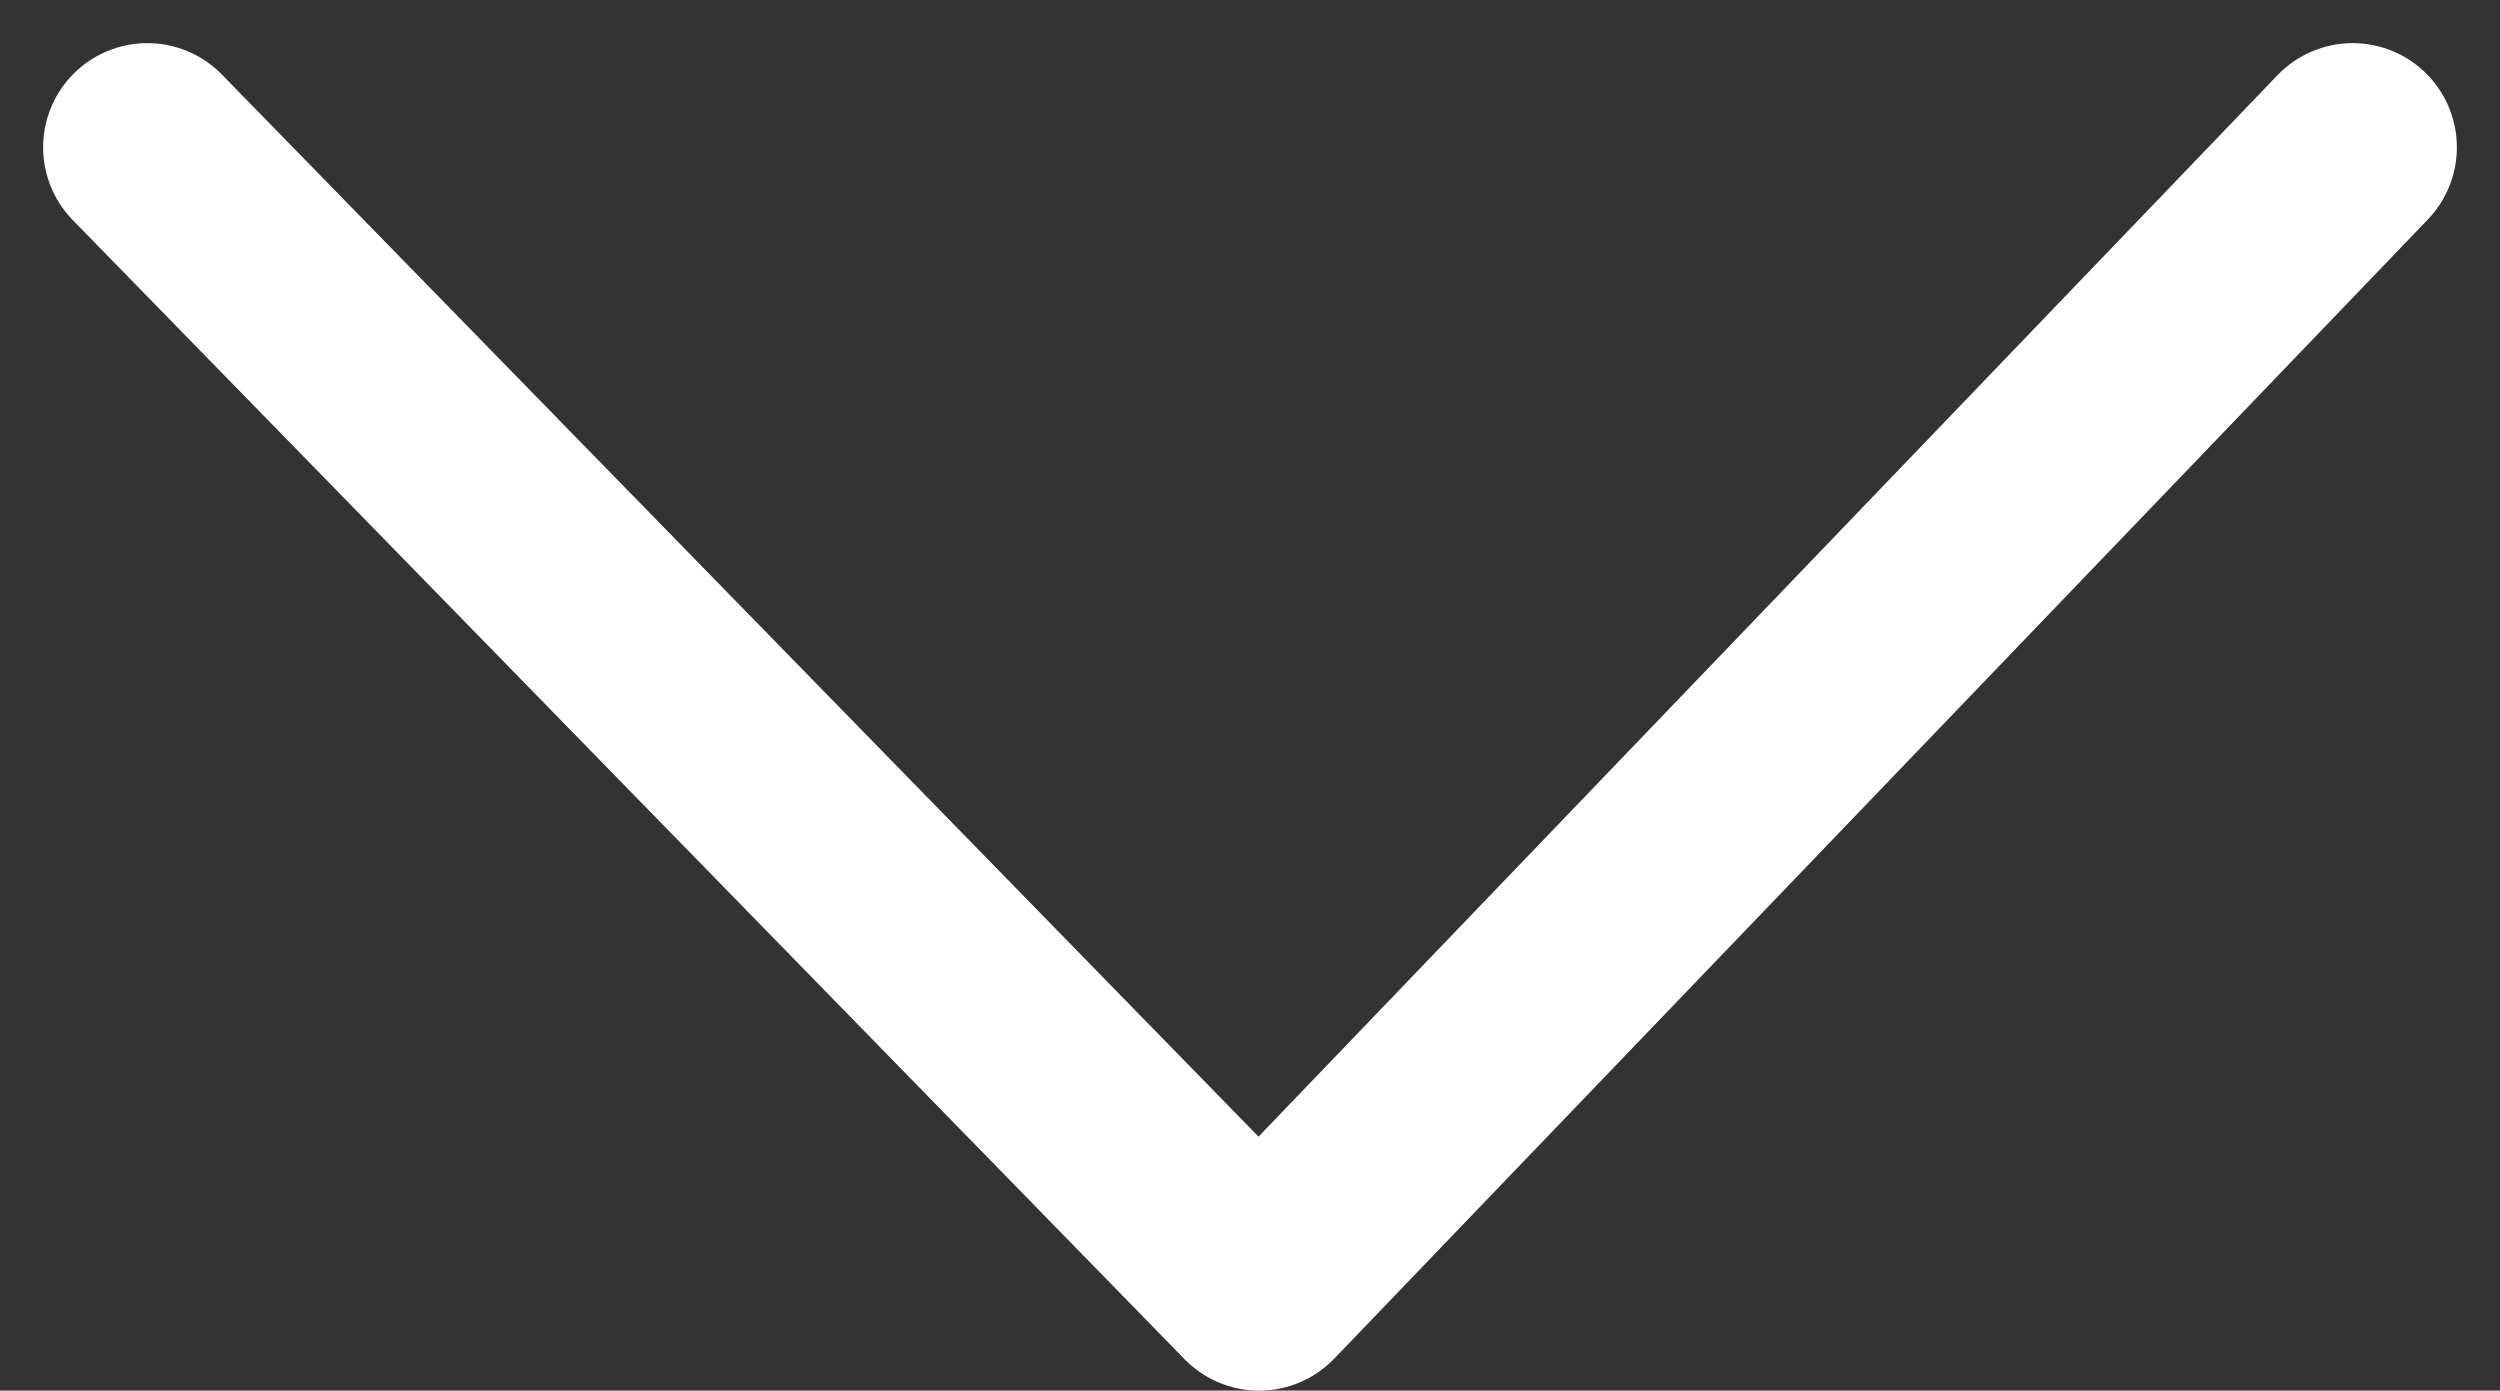 <svg xmlns="http://www.w3.org/2000/svg" width="35.993" height="20.021"><rect width="100%" height="100%" fill="#333333" stroke="none"/><path d="M2.121 2.121l16.007 16.4 15.744-16.4" fill="none" stroke="#fff" stroke-linecap="round" stroke-linejoin="round" stroke-width="3"/></svg>